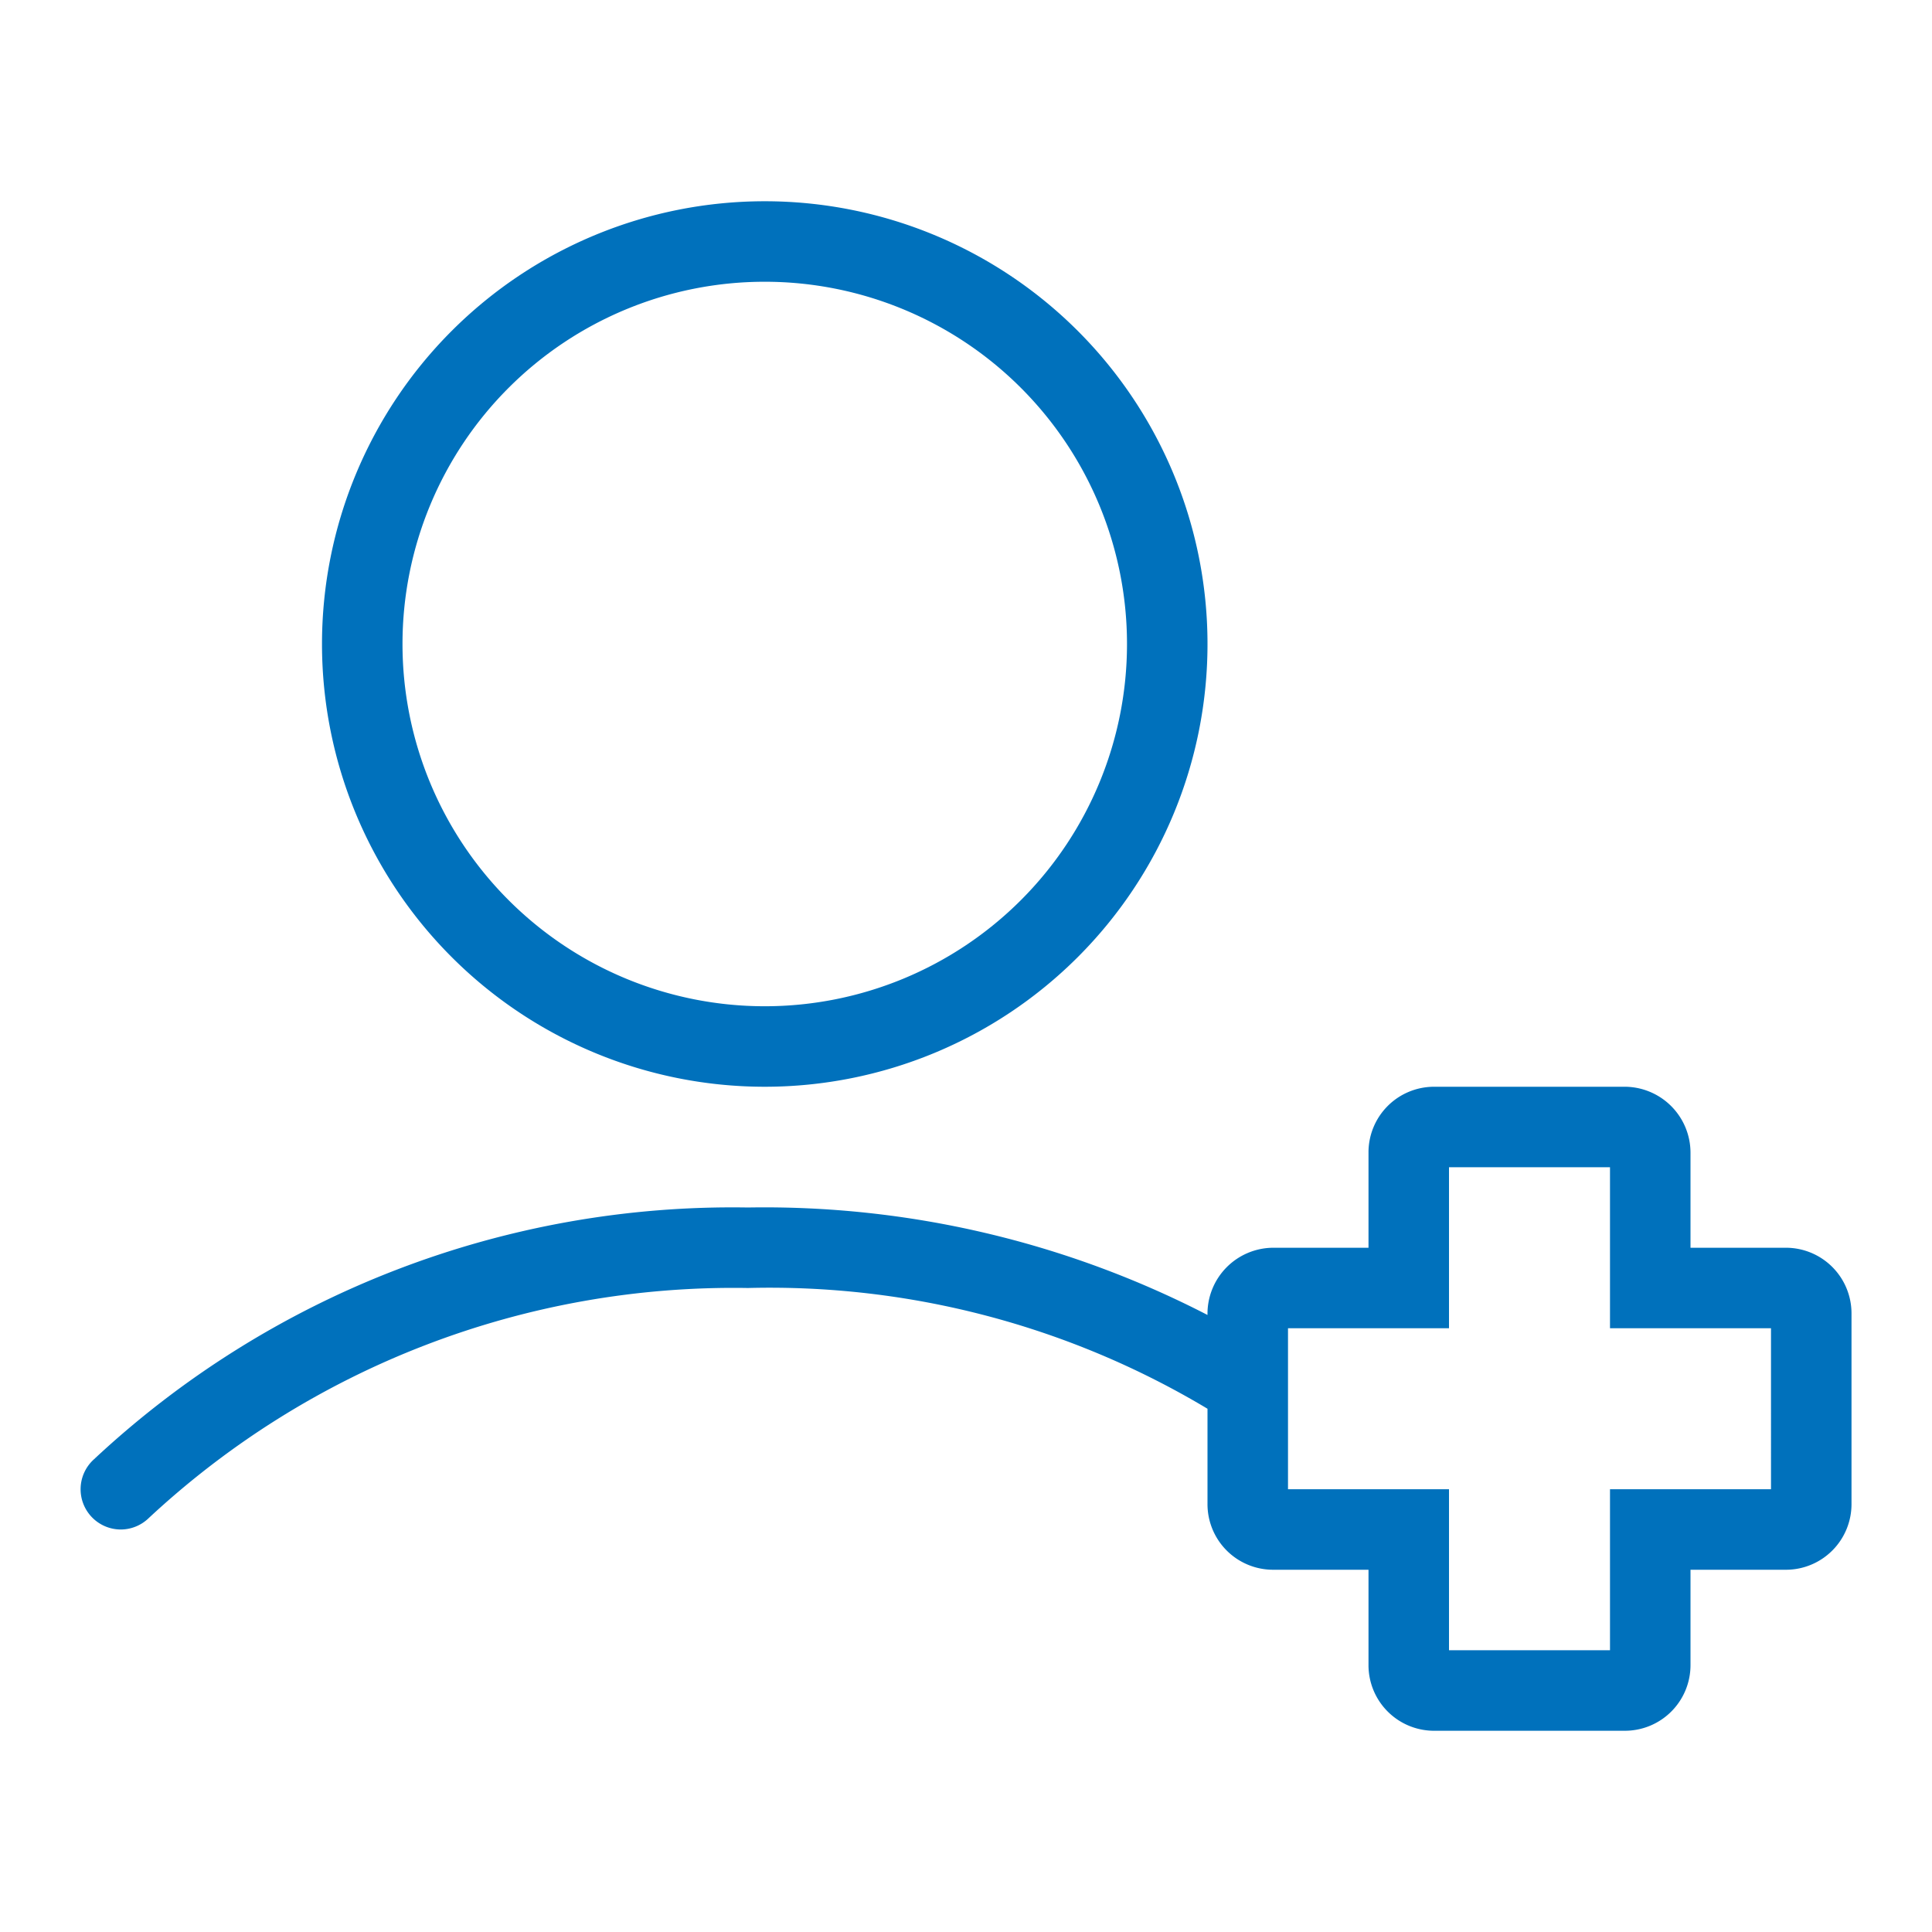 <svg xmlns="http://www.w3.org/2000/svg" viewBox="0 0 48 48" width="48" height="48" fill="#0071BC"><path d="M44.37,31H42V28.64A1.64,1.64,0,0,0,40.34,27H35.63A1.63,1.63,0,0,0,34,28.64V31H31.63A1.64,1.64,0,0,0,30,32.67h0A24,24,0,0,0,18.58,30,23.22,23.22,0,0,0,2.33,36.26,1,1,0,0,0,3,38a1,1,0,0,0,.67-.26A21.31,21.31,0,0,1,18.58,32,21.17,21.17,0,0,1,30,35v2.35A1.63,1.63,0,0,0,31.63,39H34v2.37A1.63,1.63,0,0,0,35.67,43h4.67A1.63,1.63,0,0,0,42,41.36V39h2.39A1.63,1.63,0,0,0,46,37.35V32.63A1.63,1.63,0,0,0,44.37,31ZM44,37H40v4H36V37H32V33h4V29h4v4h4Z"/><path d="M19,27A11,11,0,1,0,8,16,11,11,0,0,0,19,27ZM19,7a9,9,0,1,1-9,9A9,9,0,0,1,19,7Z"/></svg>